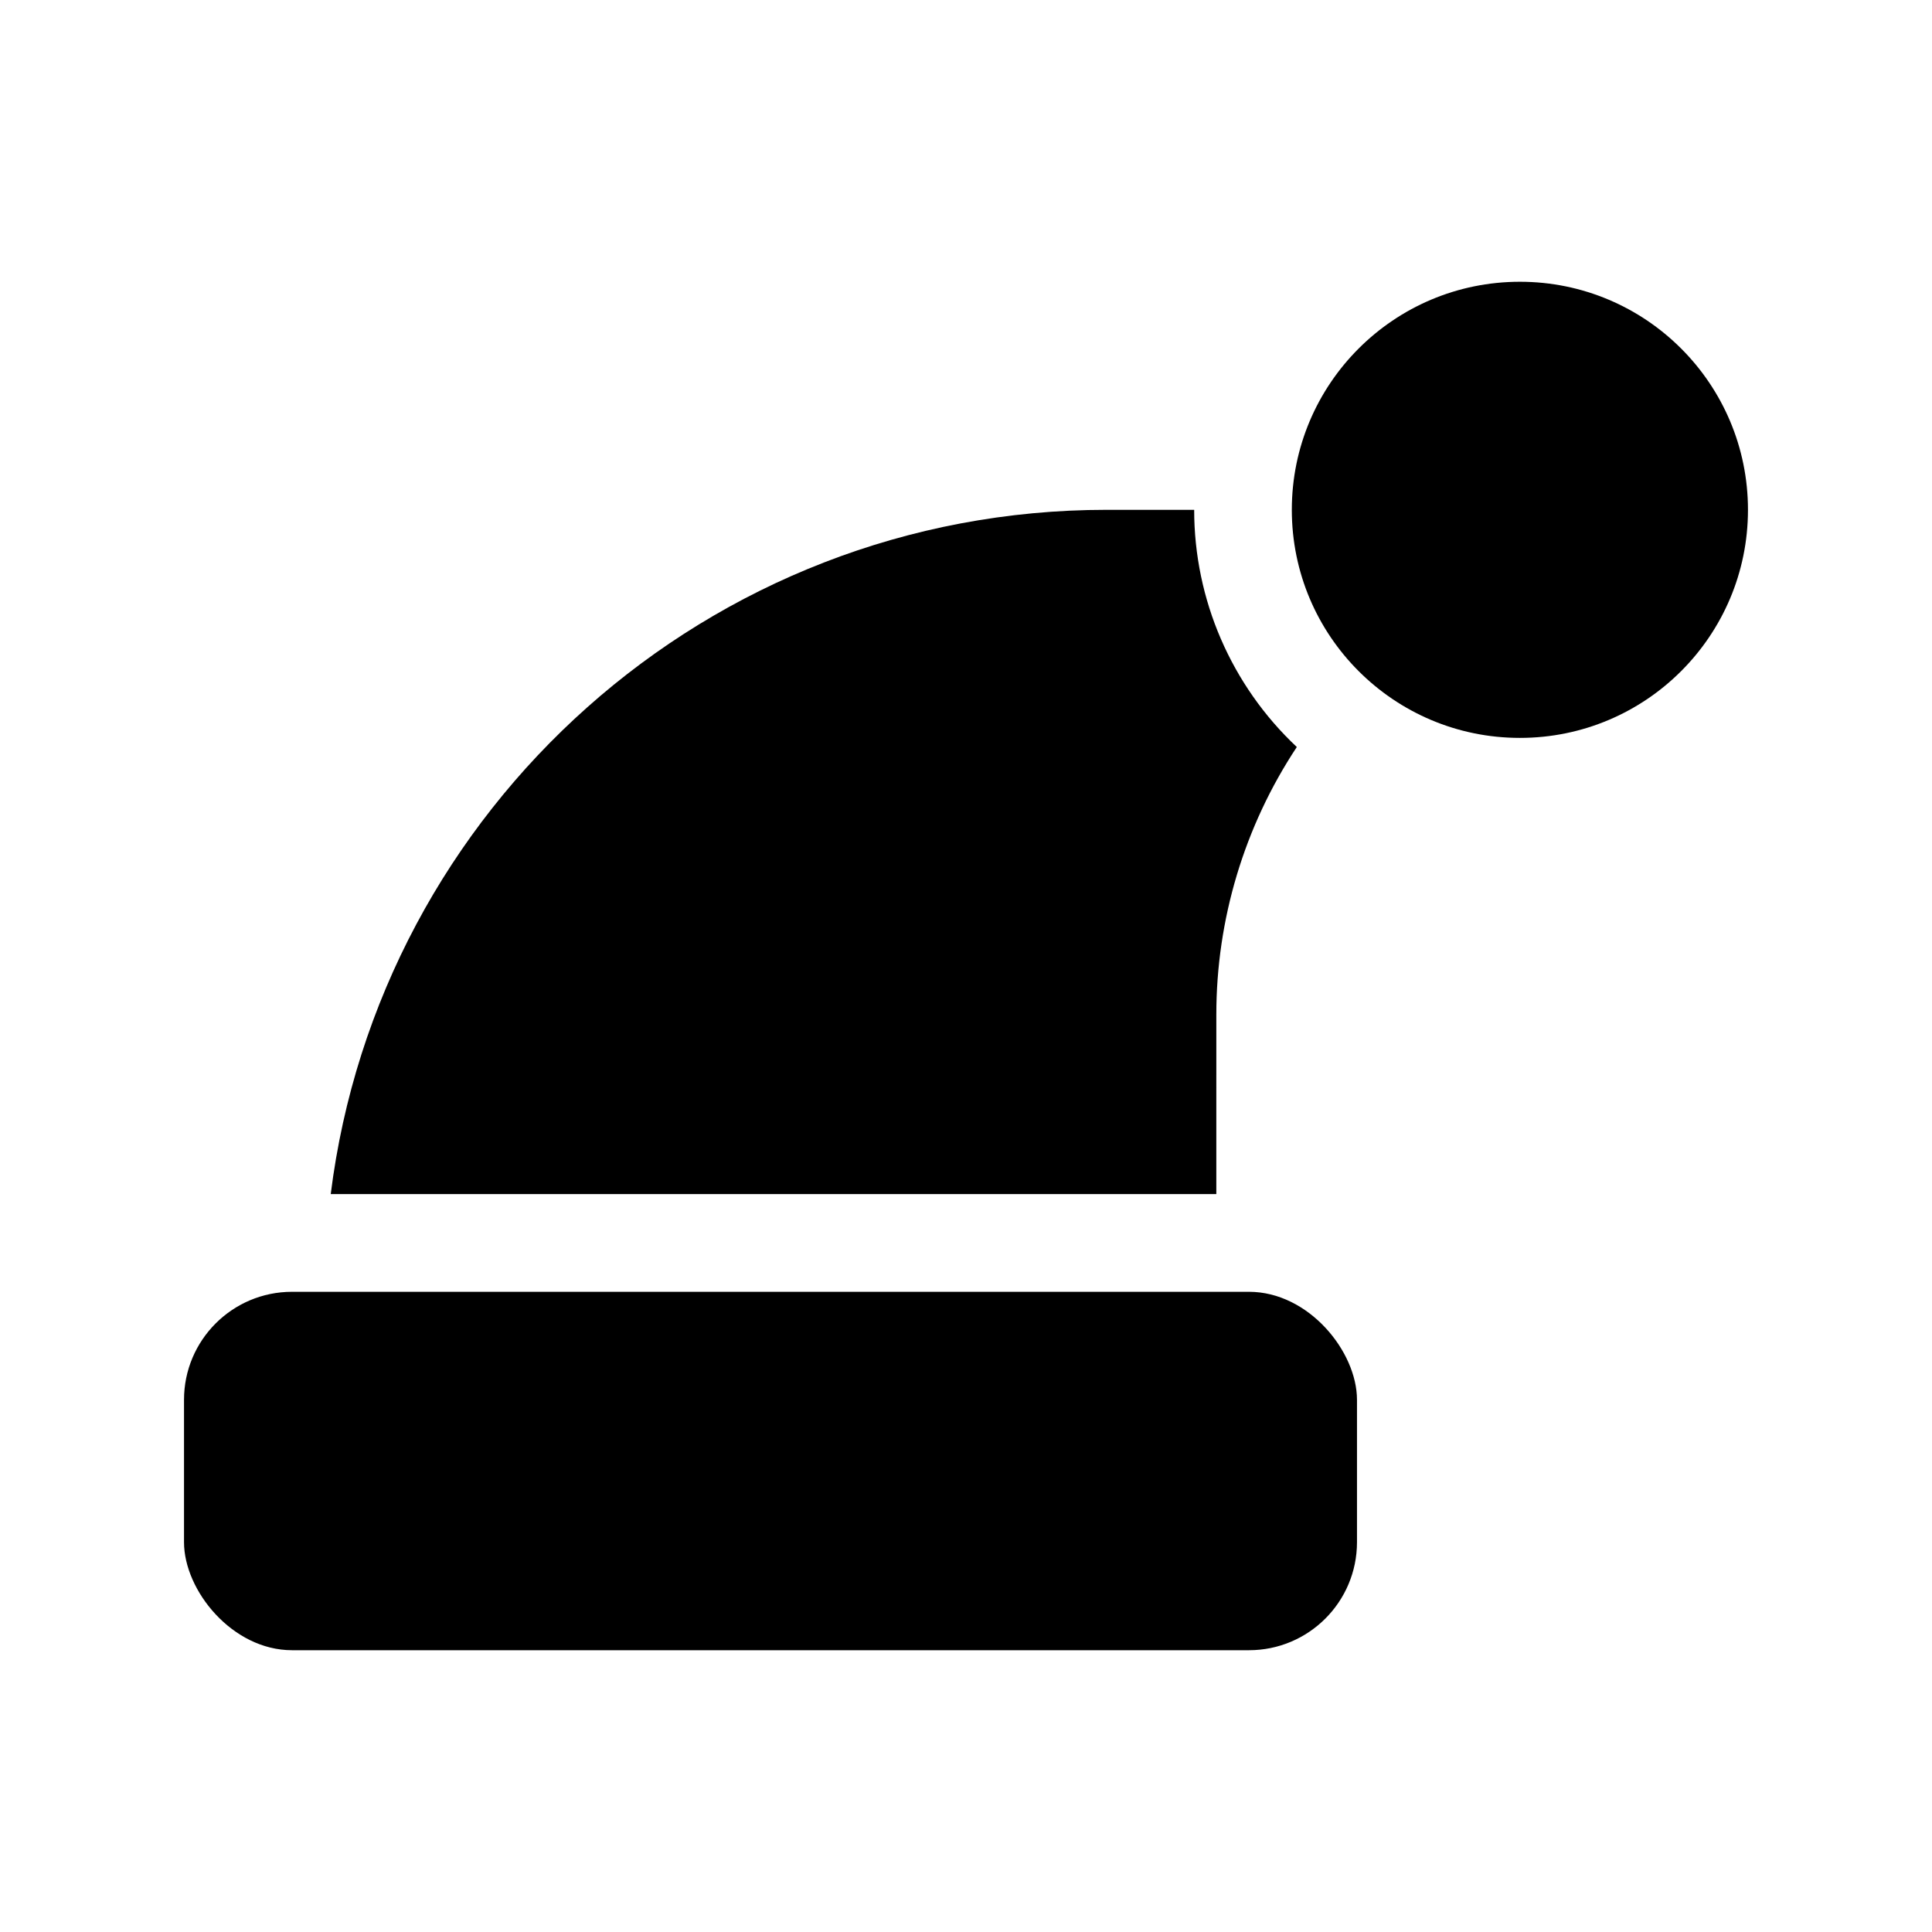 <?xml version="1.0" encoding="UTF-8"?>
<!-- Uploaded to: ICON Repo, www.svgrepo.com, Generator: ICON Repo Mixer Tools -->
<svg fill="#000000" width="800px" height="800px" version="1.1" viewBox="144 144 512 512" xmlns="http://www.w3.org/2000/svg">
 <g>
  <path d="m221.39 486.34h253.6c15.809 0 28.625 15.809 28.625 28.625v37.734c0 15.809-12.816 28.625-28.625 28.625h-253.6c-15.809 0-28.625-15.809-28.625-28.625v-37.734c0-15.809 12.816-28.625 28.625-28.625z"/>
  <path d="m607.23 279.11c0 33.383-27.062 60.441-60.441 60.441-33.383 0-60.445-27.059-60.445-60.441 0-33.383 27.062-60.441 60.445-60.441 33.379 0 60.441 27.059 60.441 60.441"/>
  <path d="m466.34 412.86c0-25.211 7.418-49.867 21.328-70.891-17.355-16.301-27.203-39.051-27.199-62.859h-23.23c-105.6 0-192.81 79.09-205.59 181.33h234.69z"/>
 </g>
</svg>